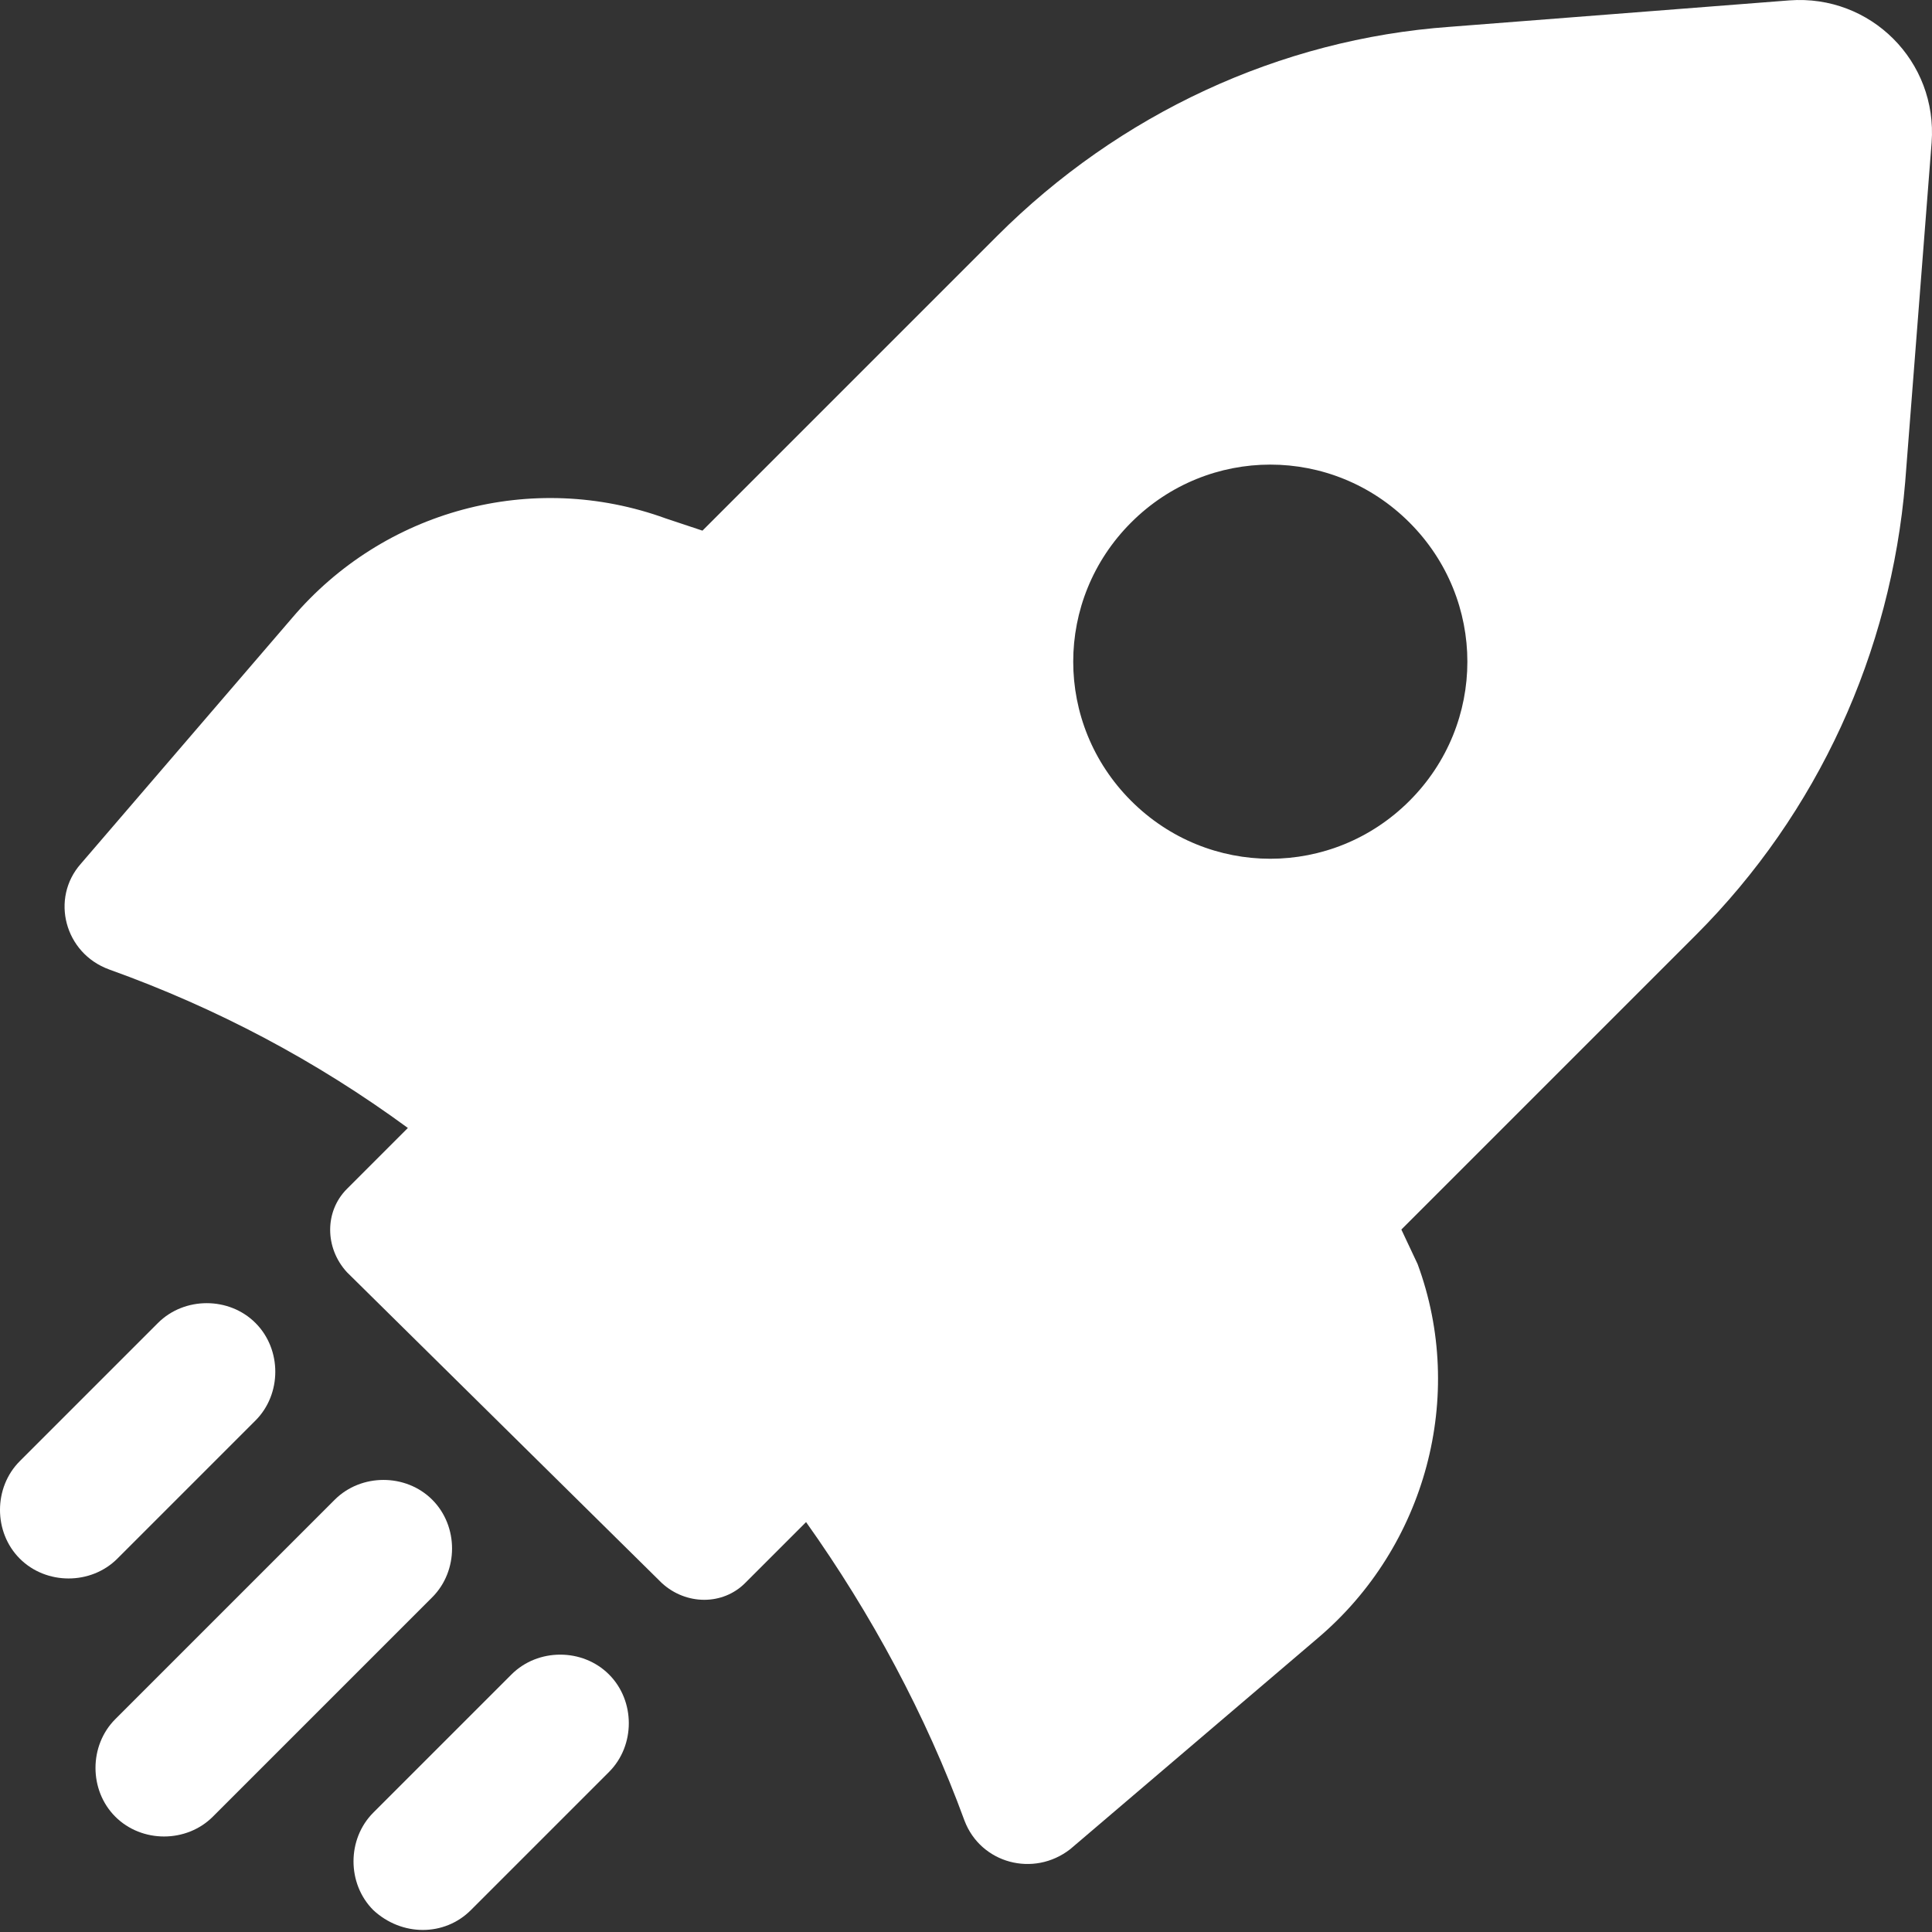 <?xml version="1.0" encoding="UTF-8"?>
<svg width="100px" height="100px" viewBox="0 0 100 100" version="1.1" xmlns="http://www.w3.org/2000/svg" xmlns:xlink="http://www.w3.org/1999/xlink">
    <rect x="0" y="0" width="100" height="100" fill="#333333" stroke="none"/>
    <title>Getting-Started-Icon</title>
    <g id="Getting-Started-Icon" stroke="none" stroke-width="1" fill="none" fill-rule="evenodd">
        <g id="Group-3" transform="translate(0, 0)" fill="#FFFFFF" fill-rule="nonzero">
            <path d="M24.371,98.868 L31.522,91.717 C32.889,90.35 32.889,88.037 31.522,86.67 C30.155,85.302 27.841,85.302 26.474,86.67 L19.323,93.821 C17.956,95.188 17.956,97.501 19.323,98.868 C20.795,100.236 23.004,100.236 24.371,98.868 L24.371,98.868 Z" id="Path"></path>
            <path d="M22.373,82.674 C23.74,81.307 23.74,78.993 22.373,77.626 C21.006,76.259 18.692,76.259 17.325,77.626 L5.968,88.983 C4.601,90.351 4.601,92.664 5.968,94.031 C7.335,95.398 9.649,95.398 11.016,94.031 L22.373,82.674 Z" id="Path"></path>
            <path d="M13.224,73.525 C14.591,72.158 14.591,69.845 13.224,68.477 C11.857,67.11 9.544,67.11 8.176,68.477 L1.025,75.628 C-0.342,76.996 -0.342,79.309 1.025,80.676 C2.393,82.043 4.706,82.043 6.073,80.676 L13.224,73.525 Z" id="Path"></path>
            <path d="M38.567,81.938 L41.722,78.783 C45.087,83.515 47.926,88.773 49.924,94.241 C50.766,96.45 53.5,97.186 55.393,95.714 L68.222,84.777 C73.795,80.045 75.899,72.263 73.375,65.428 L72.534,63.641 L87.782,48.393 C94.091,42.083 97.877,33.776 98.613,24.942 L99.98,7.381 C100.296,3.175 96.825,-0.296 92.619,0.02 L75.058,1.387 C66.224,2.018 57.917,5.909 51.607,12.218 L36.359,27.466 L34.466,26.836 C27.526,24.312 19.849,26.415 15.117,31.988 L4.181,44.713 C2.603,46.5 3.339,49.34 5.653,50.181 C11.227,52.179 16.379,54.913 21.111,58.383 L17.957,61.538 C16.8,62.694 16.8,64.587 17.957,65.849 L34.256,81.938 C35.518,83.095 37.411,83.095 38.568,81.938 L38.567,81.938 Z M58.547,41.452 C54.551,37.456 54.551,31.041 58.547,27.045 C62.543,23.049 68.958,23.049 72.954,27.045 C76.95,31.042 76.95,37.456 72.954,41.452 C68.958,45.448 62.543,45.448 58.547,41.452 Z" id="Shape"></path>
        </g>
    </g>
</svg>